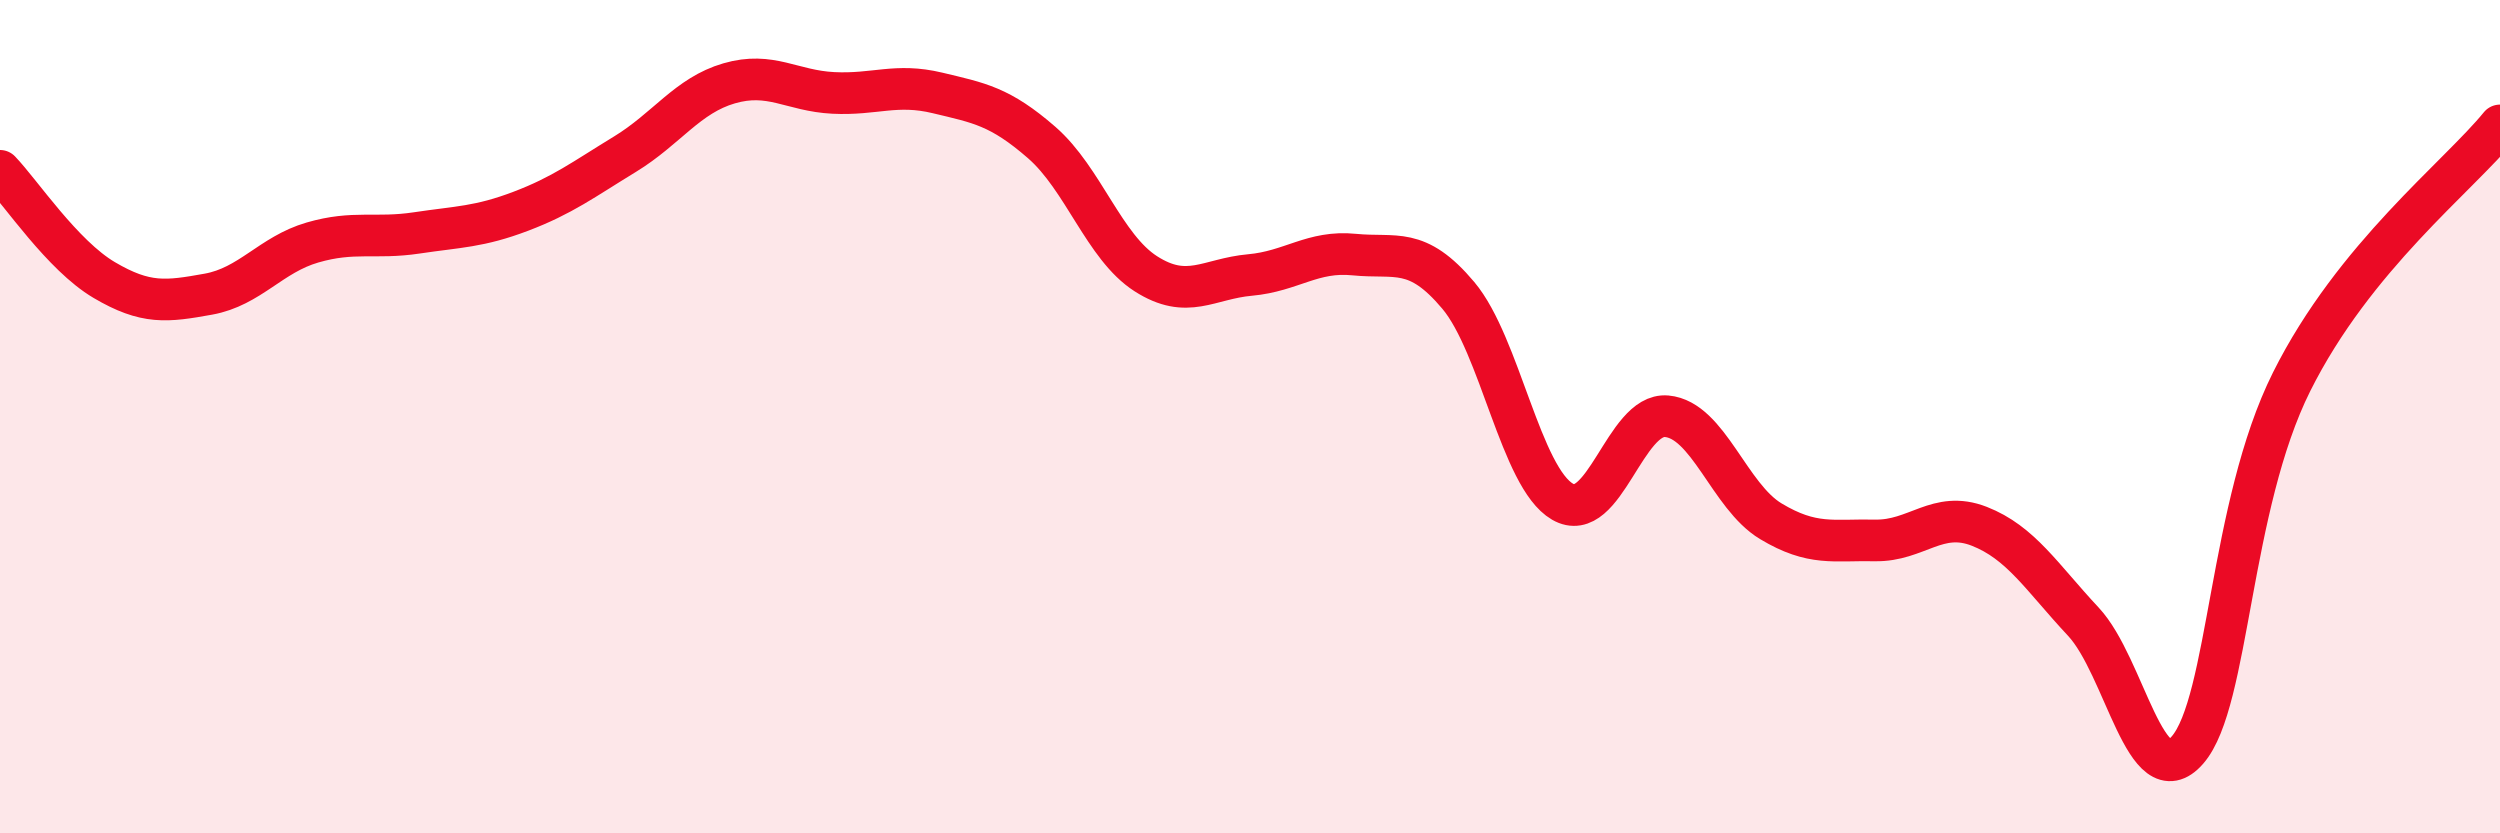 
    <svg width="60" height="20" viewBox="0 0 60 20" xmlns="http://www.w3.org/2000/svg">
      <path
        d="M 0,4.1 C 0.5,4.62 1.5,6.13 2.5,6.72 C 3.5,7.31 4,7.24 5,7.06 C 6,6.88 6.5,6.11 7.5,5.82 C 8.5,5.53 9,5.74 10,5.59 C 11,5.44 11.5,5.45 12.5,5.07 C 13.5,4.69 14,4.31 15,3.7 C 16,3.09 16.5,2.29 17.5,2 C 18.5,1.71 19,2.18 20,2.23 C 21,2.28 21.5,1.99 22.5,2.23 C 23.5,2.47 24,2.55 25,3.42 C 26,4.29 26.5,5.93 27.5,6.57 C 28.5,7.21 29,6.69 30,6.6 C 31,6.51 31.5,6.01 32.5,6.11 C 33.5,6.21 34,5.9 35,7.09 C 36,8.28 36.5,11.46 37.5,12.04 C 38.5,12.62 39,9.9 40,9.99 C 41,10.08 41.5,11.91 42.5,12.51 C 43.5,13.11 44,12.95 45,12.97 C 46,12.99 46.5,12.24 47.5,12.63 C 48.5,13.02 49,13.85 50,14.92 C 51,15.99 51.5,19.15 52.5,18 C 53.5,16.85 53.5,12.16 55,9.16 C 56.5,6.16 59,4.24 60,3.01L60 20L0 20Z"
        fill="#EB0A25"
        opacity="0.1"
        stroke-linecap="round"
        stroke-linejoin="round"
      />
      <path
        d="M 0,4.1 C 0.5,4.62 1.5,6.13 2.5,6.72 C 3.5,7.31 4,7.24 5,7.06 C 6,6.88 6.5,6.11 7.5,5.82 C 8.5,5.53 9,5.74 10,5.59 C 11,5.44 11.5,5.45 12.5,5.07 C 13.5,4.69 14,4.31 15,3.7 C 16,3.09 16.5,2.29 17.5,2 C 18.5,1.71 19,2.18 20,2.23 C 21,2.28 21.5,1.99 22.5,2.23 C 23.5,2.47 24,2.55 25,3.42 C 26,4.29 26.5,5.93 27.5,6.57 C 28.5,7.21 29,6.69 30,6.6 C 31,6.51 31.5,6.01 32.5,6.11 C 33.5,6.21 34,5.9 35,7.09 C 36,8.28 36.5,11.46 37.5,12.04 C 38.5,12.62 39,9.9 40,9.99 C 41,10.08 41.5,11.91 42.5,12.51 C 43.5,13.11 44,12.95 45,12.97 C 46,12.99 46.5,12.24 47.5,12.63 C 48.5,13.02 49,13.85 50,14.92 C 51,15.99 51.5,19.15 52.5,18 C 53.5,16.85 53.5,12.16 55,9.16 C 56.5,6.16 59,4.24 60,3.01"
        stroke="#EB0A25"
        stroke-width="1"
        fill="none"
        stroke-linecap="round"
        stroke-linejoin="round"
      />
    </svg>
  